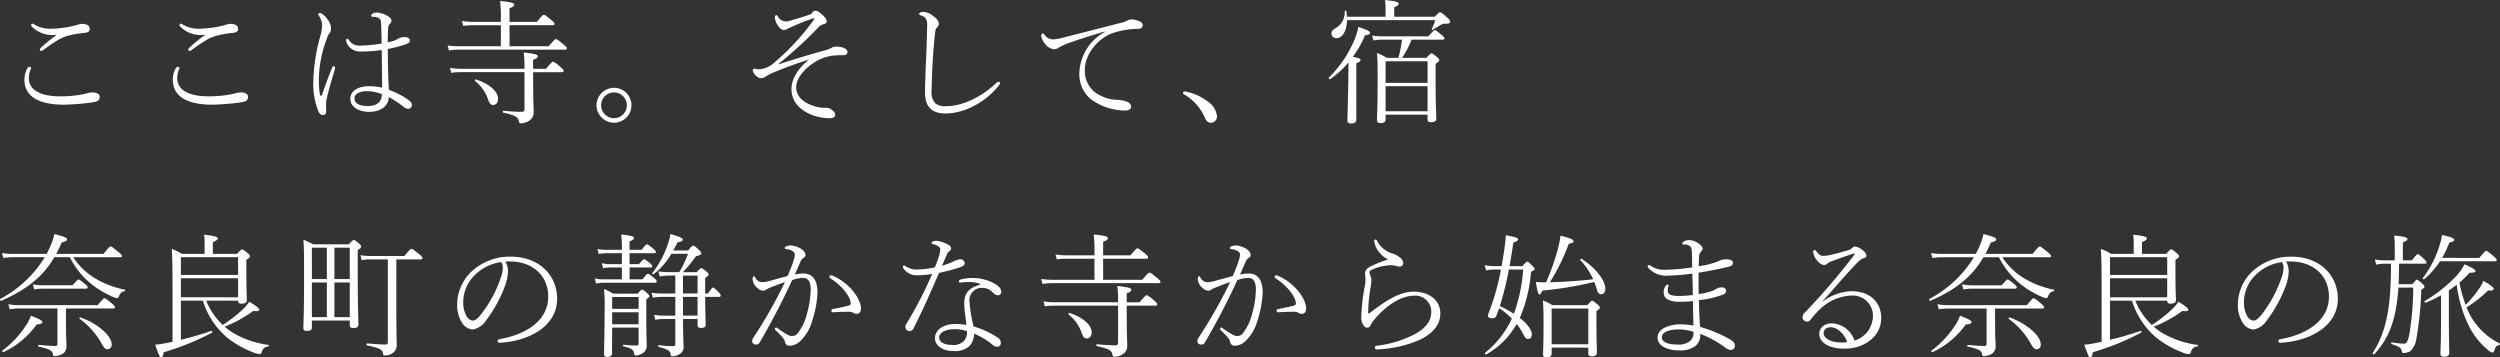 <svg xmlns="http://www.w3.org/2000/svg" width="481.824" height="68.842" viewBox="0 0 481.824 68.842">
  <rect x="0" y="0" width="481.824" height="68.842" fill="#333333" stroke="none"/>
  <path id="mainvisual-txt" d="M11.934-15.08a29.047,29.047,0,0,0-3.016,2.444.635.635,0,0,0-.208.39.25.25,0,0,0,.234.208.625.625,0,0,0,.416-.13,30.283,30.283,0,0,1,3.068-2.08,8.137,8.137,0,0,1,2.028-.78A20.709,20.709,0,0,1,17.29-15.5c.858-.078,1.04-.338,1.04-.78a.824.824,0,0,0-.572-.806,2.571,2.571,0,0,0-.806-.156,2.93,2.93,0,0,0-.832.13,16.786,16.786,0,0,1-2.7.6,22.875,22.875,0,0,1-2.444.208,5.942,5.942,0,0,1-3.3-.806.884.884,0,0,0-.39-.182.307.307,0,0,0-.234.234.436.436,0,0,0,.078.286,5.585,5.585,0,0,0,4.784,1.638ZM6.682-8.97c-.156,0-.312.182-.416.39a4.362,4.362,0,0,0-.52,2.054c0,4.03,4.108,4.862,7.592,4.862a45.511,45.511,0,0,0,5.486-.442c.962-.156,1.43-.312,1.43-1.092,0-.572-.7-.832-1.43-.832a5.812,5.812,0,0,0-1.43.286,22.423,22.423,0,0,1-4.836.468c-2.99,0-5.954-.832-5.954-3.536a4.342,4.342,0,0,1,.312-1.56,1.441,1.441,0,0,0,.13-.338C7.046-8.866,6.864-8.97,6.682-8.97Zm33.852-6.11a29.047,29.047,0,0,0-3.016,2.444.635.635,0,0,0-.208.39.25.25,0,0,0,.234.208.625.625,0,0,0,.416-.13,30.283,30.283,0,0,1,3.068-2.08,8.137,8.137,0,0,1,2.028-.78A20.709,20.709,0,0,1,45.89-15.5c.858-.078,1.04-.338,1.04-.78a.824.824,0,0,0-.572-.806,2.571,2.571,0,0,0-.806-.156,2.93,2.93,0,0,0-.832.13,16.786,16.786,0,0,1-2.7.6,22.875,22.875,0,0,1-2.444.208,5.942,5.942,0,0,1-3.3-.806.884.884,0,0,0-.39-.182.307.307,0,0,0-.234.234.436.436,0,0,0,.078.286,5.585,5.585,0,0,0,4.784,1.638ZM35.282-8.97c-.156,0-.312.182-.416.39a4.362,4.362,0,0,0-.52,2.054c0,4.03,4.108,4.862,7.592,4.862a45.511,45.511,0,0,0,5.486-.442c.962-.156,1.43-.312,1.43-1.092,0-.572-.7-.832-1.43-.832a5.812,5.812,0,0,0-1.43.286,22.423,22.423,0,0,1-4.836.468c-2.99,0-5.954-.832-5.954-3.536a4.343,4.343,0,0,1,.312-1.56,1.441,1.441,0,0,0,.13-.338C35.646-8.866,35.464-8.97,35.282-8.97ZM76-4.524c-.156-2.444-.208-5.252-.208-7.878a25.358,25.358,0,0,0,3.484-.91c.494-.182.754-.364.754-.754,0-.416-.494-.624-.91-.624a2.347,2.347,0,0,0-1.3.286,4.371,4.371,0,0,1-.78.39,11.158,11.158,0,0,1-1.274.338c0-.832.026-1.664.078-2.522a1.583,1.583,0,0,1,.338-1.066.755.755,0,0,0,.312-.572c0-.494-.65-.91-1.092-1.118a4.716,4.716,0,0,0-1.794-.468c-.546,0-1.014.312-1.014.572,0,.208.078.26.338.26a1.9,1.9,0,0,1,1.222.312c.208.156.312.338.338.988.052,1.118.1,2.652.1,3.848a27.558,27.558,0,0,1-4.212.39,2.324,2.324,0,0,1-2.028-.988c-.13-.182-.234-.312-.39-.312a.251.251,0,0,0-.234.234,1.283,1.283,0,0,0,.078.39,2.765,2.765,0,0,0,2.73,1.82,29.587,29.587,0,0,0,4.082-.286c.026,2.418.052,4.862.078,7.254a10.7,10.7,0,0,0-2.47-.286c-2.392,0-3.666,1.066-3.666,2.418,0,1.534,1.56,2.522,3.64,2.522,2.7,0,3.77-1.56,3.77-2.86A21.714,21.714,0,0,1,78.936-1.17a1.215,1.215,0,0,0,.91.286.735.735,0,0,0,.572-.806,1.233,1.233,0,0,0-.442-.728A15.326,15.326,0,0,0,76-4.524Zm-1.352.832c0,1.508-1.014,2.288-2.652,2.288-1.9,0-2.626-.6-2.626-1.482,0-.936,1.144-1.378,2.314-1.378A8.231,8.231,0,0,1,74.646-3.692ZM62.5-6.812a23.173,23.173,0,0,1,1.56-7.644,3.082,3.082,0,0,1,.416-.884,1.291,1.291,0,0,0,.364-.858,2.771,2.771,0,0,0-.52-1.69,4.165,4.165,0,0,0-1.092-1.2.944.944,0,0,0-.52-.26.291.291,0,0,0-.312.26.617.617,0,0,0,.13.312,3.458,3.458,0,0,1,.6,1.846,8.846,8.846,0,0,1-.416,2.288,34.75,34.75,0,0,0-1.274,8.32,14.274,14.274,0,0,0,.988,5.98c.26.52.572.676.884.676.364,0,.6-.234.6-.7,0-.52-.026-1.04-.026-1.56a6.8,6.8,0,0,1,.234-1.326c.234-1.144.962-3.484,1.456-5.226a.924.924,0,0,0,.052-.26c0-.182-.1-.338-.234-.338a.393.393,0,0,0-.338.286c-.6,1.456-1.43,3.692-1.95,5.252a.2.2,0,0,1-.208.156c-.1,0-.156-.078-.234-.468A19.062,19.062,0,0,1,62.5-6.812Zm35.074-6.11H89.6a14.3,14.3,0,0,1-2.288-.156l.26.962a11.1,11.1,0,0,1,2.054-.156h20.332c.26,0,.338-.078.338-.234s-.052-.286-.624-.754c-1.17-.962-1.326-1.04-1.482-1.04s-.286.078-1.4,1.378h-7.54v-4.056h8.32c.26,0,.338-.078.338-.234s0-.286-.546-.728c-1.17-.962-1.352-1.04-1.508-1.04-.13,0-.286.078-1.326,1.352H99.242v-2.6c.78-.338.91-.494.91-.7,0-.312-.312-.468-2.73-.728a25.007,25.007,0,0,1,.156,3.354v.676H92.222a12.508,12.508,0,0,1-2.158-.182l.26.962a11.767,11.767,0,0,1,1.924-.13h5.33Zm6.214,4.342V-10.3c.806-.312.884-.468.884-.7,0-.312-.312-.442-2.7-.728a20.161,20.161,0,0,1,.156,3.146H89.908a12.508,12.508,0,0,1-2.158-.182l.26.962a12.169,12.169,0,0,1,1.924-.13h12.194V-.91c0,.468-.13.624-.546.624-.806,0-1.872-.052-3.51-.208-.156-.026-.182.338-.026.364,2.314.494,2.834.858,2.99,1.612.078.39.13.442.468.442a3.049,3.049,0,0,0,1.508-.494A1.821,1.821,0,0,0,103.9-.182c0-.962-.1-2.054-.1-6.084V-7.93h5.538c.26,0,.338-.1.338-.234,0-.156-.078-.312-.624-.78-1.014-.884-1.274-.988-1.43-.988-.13,0-.286.1-1.352,1.352ZM92.612-6.214a7.55,7.55,0,0,1,2.47,3.458c.312.884.572,1.144.988,1.144.624,0,.962-.494.962-1.2,0-1.3-1.43-2.756-4.238-3.718C92.638-6.578,92.482-6.318,92.612-6.214Zm26.78,1.3a3.385,3.385,0,0,0-3.38,3.354,3.407,3.407,0,0,0,3.38,3.38,3.385,3.385,0,0,0,3.354-3.38A3.362,3.362,0,0,0,119.392-4.914Zm0,.884a2.486,2.486,0,0,1,2.47,2.47,2.491,2.491,0,0,1-2.47,2.5,2.5,2.5,0,0,1-2.5-2.5A2.491,2.491,0,0,1,119.392-4.03Zm31.694-5.486a79.247,79.247,0,0,0,7.8-7.176,1.718,1.718,0,0,1,.962-.494c.26-.078.52-.234.52-.52,0-.39-.208-.728-.936-1.378-.572-.494-.806-.676-1.248-.676a.68.68,0,0,0-.572.312.924.924,0,0,1-.6.442c-1.2.442-2.834.91-3.926,1.222a2.089,2.089,0,0,1-.65.078,1.938,1.938,0,0,1-1.456-.91c-.1-.156-.182-.312-.286-.312-.13,0-.312.1-.312.468a3.111,3.111,0,0,0,.572,1.508c.312.494.676.884,1.17.884a1.221,1.221,0,0,0,.676-.208,43.987,43.987,0,0,1,4.81-1.976,1.5,1.5,0,0,1,.26-.052c.052,0,.1.026.1.078a.423.423,0,0,1-.1.234,45.637,45.637,0,0,1-7.514,8.138,4.834,4.834,0,0,1-3.068,1.378,1.676,1.676,0,0,1-.52-.078.714.714,0,0,0-.312-.052.321.321,0,0,0-.338.364,2.068,2.068,0,0,0,1.534,1.482A2.122,2.122,0,0,0,148.8-7.2a11.3,11.3,0,0,1,1.846-.884c1.9-.806,4.6-1.742,6.344-2.288-2.08,1.638-3.406,3.718-3.406,5.668,0,3.926,4.212,5.642,7.358,5.642.806,0,1.066-.338,1.066-.624a1.11,1.11,0,0,0-.494-.858,1.692,1.692,0,0,0-1.248-.52c-.156,0-.676,0-.91-.026-1.95-.234-4.862-1.4-4.862-3.926,0-1.56,1.3-3.3,3.2-4.6a8.853,8.853,0,0,1,3.692-1.482,18.277,18.277,0,0,1,2.236-.1c.494,0,.754-.26.754-.624,0-.754-1.3-1.04-2.184-1.04a1.854,1.854,0,0,0-.884.234,5.43,5.43,0,0,1-1.274.494c-2.288.624-5.59,1.586-8.918,2.7ZM183.274.026c3.848,0,7.93-2.366,10.322-5.46a.747.747,0,0,0,.182-.39.261.261,0,0,0-.26-.26.588.588,0,0,0-.39.182c-2.7,2.548-6.318,4.524-9.75,4.524a2.892,2.892,0,0,1-2.054-.546,3.013,3.013,0,0,1-.728-2.418c0-1.222.1-3.848.234-6.084.1-1.69.234-3.432.442-5.122.052-.624.182-.806.338-.962a1,1,0,0,0,.364-.754c0-.52-.364-.962-1.066-1.482a3.3,3.3,0,0,0-1.82-.806,1.5,1.5,0,0,0-.624.1c-.234.13-.26.182-.26.312,0,.156.078.208.364.286.988.286,1.2.962,1.17,1.924-.052,2.236-.1,4.342-.208,6.422-.1,2.314-.208,5.018-.208,6.474C179.322-.936,180.934.026,183.274.026Zm30.706-15.7a9.363,9.363,0,0,0-4.914,8.008A6.165,6.165,0,0,0,211.328-2.7a11.117,11.117,0,0,0,6.5,2.158c.806,0,1.2-.286,1.2-.676a.964.964,0,0,0-.624-.936,4.946,4.946,0,0,0-1.976-.442A7.629,7.629,0,0,1,211.9-4.212a5.164,5.164,0,0,1-1.768-4.212c0-3.094,2.7-6.11,5.252-6.994a15.345,15.345,0,0,1,5.044-.858c.546-.026.858-.338.858-.7a.908.908,0,0,0-.7-.78A3.834,3.834,0,0,0,219.1-18.1a1.59,1.59,0,0,0-.858.26,5.381,5.381,0,0,1-1.222.416c-4,1.014-7.878,2.028-11.284,2.886a9.615,9.615,0,0,1-1.664.286,2.036,2.036,0,0,1-1.742-.91c-.156-.156-.234-.234-.338-.234-.156,0-.26.156-.26.494a2.913,2.913,0,0,0,.7,1.482,2.5,2.5,0,0,0,1.716,1.066,1.338,1.338,0,0,0,.884-.286,13.111,13.111,0,0,1,1.924-.884c2.106-.754,4.6-1.534,6.968-2.236Zm15.08,11.7a.348.348,0,0,0,.208.338,9.5,9.5,0,0,1,4,4.524c.312.7.676.936,1.2.936a1.193,1.193,0,0,0,1.118-1.3,3.794,3.794,0,0,0-1.716-2.756,10.244,10.244,0,0,0-4.264-1.95C229.346-4.238,229.06-4.16,229.06-3.978Zm33.384-5.668c.7-.286.806-.442.806-.624,0-.26-.234-.39-1.482-.624a18.583,18.583,0,0,0,2.34-4.134c.78-.13.988-.234.988-.52,0-.26-.572-.52-2.262-1.118a12.156,12.156,0,0,1-.754,2.5,22.04,22.04,0,0,1-4.94,7.28c-.13.1.156.364.286.286a18.6,18.6,0,0,0,3.51-3.2c0,1.066-.026,2.184-.026,3.25-.1,5.616-.182,7.332-.182,7.826,0,.468.182.676.754.676.65,0,.962-.26.962-.78Zm-1.82-8.97a7.773,7.773,0,0,0-.1-1.066c-.026-.156-.312-.156-.312,0a3.543,3.543,0,0,1-1.82,3.3c-.546.312-.728.6-.728.988a.9.9,0,0,0,.91.91c1.144,0,2.028-1.274,2.08-3.484h17a8.183,8.183,0,0,1-.676,1.69c-.052.1.13.234.234.156.65-.39,1.014-.624,1.56-.962a1.359,1.359,0,0,1,.832-.182c.624,0,.936-.1.936-.39,0-.13-.052-.338-.546-.78-1.092-.988-1.248-1.04-1.4-1.04s-.286.052-1.014.858H269.75v-1.82c.728-.312.858-.468.858-.676,0-.312-.286-.468-2.626-.728a14.247,14.247,0,0,1,.1,1.69v1.534Zm7.7,7.93a10.866,10.866,0,0,0-1.9-.962c.13,1.3.13,2.444.13,5.434,0,5.2-.13,6.838-.13,7.514,0,.416.208.572.7.572.65,0,.962-.208.962-.7V.26h8.086v.832c0,.468.156.624.7.624.676,0,.988-.208.988-.728,0-.572-.13-2.6-.13-7.358V-9.542c.624-.416.7-.546.7-.7,0-.13-.052-.26-.442-.6-.754-.65-.91-.7-1.066-.7-.13,0-.234.052-.962.858h-4.68a20.433,20.433,0,0,0,1.82-3.51h5.954c.286,0,.364-.078.364-.234s-.052-.286-.546-.7c-1.014-.832-1.17-.91-1.3-.91-.1,0-.312.156-1.248,1.2H267.41A9.925,9.925,0,0,1,265.486-15l.26.962a7.353,7.353,0,0,1,1.664-.156h3.848a26.2,26.2,0,0,1-.7,3.51Zm-.234,5.46h8.086V-.39h-8.086Zm8.086-.65h-8.086v-4.16h8.086ZM14.508,27.736a15.782,15.782,0,0,0,4.056,5.1,18.189,18.189,0,0,0,4.082,2.47,3.58,3.58,0,0,0,.936.312c.182,0,.286-.078.39-.364.26-.65.52-.858,1.04-.962.156-.026.208-.286.052-.312a17.943,17.943,0,0,1-5.746-2.21,12.94,12.94,0,0,1-4.16-4.03h9.048c.26,0,.338-.078.338-.234,0-.13-.078-.286-.65-.754-1.2-.988-1.378-1.092-1.508-1.092-.156,0-.312.1-1.4,1.43h-9.1c.39-.7.728-1.43,1.066-2.21.78-.156,1.014-.364,1.014-.6,0-.286-.39-.468-2.444-1.014a12.162,12.162,0,0,1-.936,2.73l-.546,1.092H3.588A12.777,12.777,0,0,1,1.43,26.93l.26.962a9.826,9.826,0,0,1,1.9-.156H9.672a22.311,22.311,0,0,1-8.58,8.034c-.13.078.026.416.182.364,5.018-2.21,8.06-4.68,10.244-8.4Zm-.754,9.88h9.074c.286,0,.364-.078.364-.234s-.078-.312-.572-.728c-1.118-.936-1.274-1.014-1.43-1.014s-.26.078-1.326,1.326H4.836a10.616,10.616,0,0,1-2.184-.182l.26.988a10.187,10.187,0,0,1,1.95-.156h7.254V44.4c0,.312-.13.442-.39.442-.624,0-1.43-.052-3.224-.208-.156-.026-.156.312,0,.338,2.106.442,2.626.78,2.73,1.4.052.364.13.416.364.416a3.513,3.513,0,0,0,1.3-.312,1.65,1.65,0,0,0,.962-1.612c0-.7-.1-1.56-.1-4.186Zm2.652,2a14.825,14.825,0,0,1,4.108,4.55c.6,1.092.832,1.3,1.248,1.3a.832.832,0,0,0,.806-.936c0-1.638-2.626-3.978-6.006-5.2A.17.17,0,0,0,16.406,39.618ZM7.644,33.95a8.477,8.477,0,0,1,1.69-.156h8.242c.286,0,.364-.1.364-.26s-.1-.286-.494-.624c-.91-.754-1.118-.884-1.274-.884-.13,0-.26.1-1.144,1.118H9.308a10.209,10.209,0,0,1-1.924-.182ZM1.716,46.014a16.225,16.225,0,0,0,6.4-5.33c.962-.052,1.092-.234,1.092-.442,0-.26-.312-.494-2.21-1.248a7.2,7.2,0,0,1-.858,1.742,18.854,18.854,0,0,1-4.628,4.992C1.378,45.832,1.586,46.092,1.716,46.014ZM46.93,36.108c0,.416.182.572.65.572.7,0,1.04-.208,1.04-.728,0-.39-.1-1.716-.1-5.434V28.23c.624-.39.7-.52.7-.676,0-.13-.052-.286-.468-.624-.754-.624-.91-.7-1.04-.7-.156,0-.234.078-.988.858H42.068V24.824c.754-.312.936-.52.936-.7,0-.286-.312-.468-2.626-.728a13.044,13.044,0,0,1,.1,1.82v1.872H36.114a10.688,10.688,0,0,0-1.976-.962c.13,1.82.156,3.952.156,7.28V44.038c-.6.13-1.17.234-1.716.338a10.833,10.833,0,0,1-1.638.208C31.772,46.9,31.85,47,32.084,47c.26,0,.39-.182.52-.962a48.726,48.726,0,0,0,9.308-3.77c.13-.078.026-.39-.13-.338a59.652,59.652,0,0,1-5.876,1.716v-7.54h4.238a15.126,15.126,0,0,0,4.784,7.2,18.447,18.447,0,0,0,4.836,2.73,4.347,4.347,0,0,0,1.248.364.487.487,0,0,0,.494-.39,1.342,1.342,0,0,1,1.248-1.092c.156-.026.182-.26.026-.286a17.947,17.947,0,0,1-6.942-2.392,16.162,16.162,0,0,1-1.508-1.118,24.966,24.966,0,0,0,5.538-3.042c.832.1,1.144.026,1.144-.234,0-.234-.676-.806-1.924-1.534a7.718,7.718,0,0,1-1.2,1.43,25.281,25.281,0,0,1-3.926,3.042,13.114,13.114,0,0,1-3.172-4.68Zm0-.65H35.906V31.792H46.93Zm0-4.316H35.906V27.736H46.93ZM61.152,39.93h7.306v.858c0,.442.208.6.676.6.65,0,.988-.208.988-.7,0-.676-.13-3.25-.13-9.75v-4.6c.572-.338.65-.494.65-.676,0-.13-.078-.286-.416-.572-.754-.624-.858-.676-.988-.676-.156,0-.234.078-.988.832H61.386a13.43,13.43,0,0,0-1.872-.884c.13,1.56.13,3.2.13,7.67,0,6.6-.13,8.58-.13,9.334,0,.416.182.572.7.572.65,0,.936-.156.936-.676Zm0-7.982V25.89h2.886v6.058Zm0,.65h2.886V39.28H61.152Zm7.306,6.682H65.494V32.6h2.964Zm0-7.332H65.494V25.89h2.964Zm8.97-3.8h4.68c.26,0,.364-.078.364-.234s-.078-.312-.624-.754c-1.2-.962-1.352-1.04-1.482-1.04-.156,0-.286.078-1.4,1.378H72.7a12.7,12.7,0,0,1-2.184-.156l.234.962a9.561,9.561,0,0,1,1.95-.156H75.79V44.064c0,.364-.1.494-.494.494-.754,0-1.664-.052-3.484-.208-.156,0-.182.364-.026.39,2.5.494,2.964.832,3.068,1.508.052.39.13.416.416.416a2.435,2.435,0,0,0,1.456-.468,1.842,1.842,0,0,0,.78-1.612c0-.884-.078-2.028-.078-7.15Zm21.008.416a12.644,12.644,0,0,1,1.4,0c3.978.208,6.864,2.782,6.864,6.734,0,5.07-4.966,7.462-9.308,8.216-.364.078-.442.208-.442.416,0,.156.156.312.442.286,5.33-.286,11.024-3.016,11.024-8.476,0-4.706-3.666-8.112-8.892-8.112a10.79,10.79,0,0,0-7.54,2.808,8.8,8.8,0,0,0-2.834,6.448,6.347,6.347,0,0,0,.91,3.432,2.678,2.678,0,0,0,2.08,1.352,3.869,3.869,0,0,0,2.574-1.742,26.073,26.073,0,0,0,3.744-6.89,9.373,9.373,0,0,0,.494-2.548A3.631,3.631,0,0,0,98.436,28.568Zm-.806.1a1.606,1.606,0,0,1,.312,1.092,5.311,5.311,0,0,1-.364,1.872,24.115,24.115,0,0,1-3.588,6.812c-.806,1.066-1.352,1.508-1.82,1.508a1.565,1.565,0,0,1-1.222-.884,5.3,5.3,0,0,1-.624-2.626A7.255,7.255,0,0,1,92.43,31.3,8.89,8.89,0,0,1,97.63,28.672Zm33.176-2.236c.26-.494.52-1.014.806-1.56.728-.13,1.014-.286,1.014-.546,0-.234-.312-.442-2.366-1.066a6.8,6.8,0,0,1-.338,1.43,18.314,18.314,0,0,1-3.172,6.11c-.1.1.13.312.26.208a13.551,13.551,0,0,0,3.432-3.926h3.2a19.137,19.137,0,0,1-1.69,3.536H130.1a12.411,12.411,0,0,1-2.158-.156l.26.988a8.958,8.958,0,0,1,1.924-.182H131.2V34.73h-2.652a12.762,12.762,0,0,1-1.924-.156l.234.962a8.317,8.317,0,0,1,1.69-.156H131.2v3.614h-2.054a11.271,11.271,0,0,1-2.054-.156l.26.962a7.818,7.818,0,0,1,1.794-.156H131.2V44.48c0,.26-.13.39-.442.39a22.343,22.343,0,0,1-2.73-.182c-.156-.026-.182.286-.026.338,1.9.494,2.21.806,2.288,1.4.052.364.1.39.468.39a2.781,2.781,0,0,0,1.378-.494,1.476,1.476,0,0,0,.65-1.43c0-.91-.1-1.794-.1-5.252h2.808v1.17c0,.39.156.546.624.546.65,0,.936-.156.936-.624,0-.416-.078-2-.1-5.356h2.626c.26,0,.364-.078.364-.234s-.052-.312-.39-.65c-.78-.78-.962-.91-1.092-.91s-.286.13-.988,1.144h-.52V31.714c.572-.364.65-.468.65-.65,0-.13-.026-.26-.442-.6-.7-.572-.832-.624-.936-.624-.13,0-.26.052-.91.78h-2.678a23.062,23.062,0,0,0,2.522-3.068c.78-.208,1.04-.312,1.04-.546,0-.156-.1-.338-.468-.7-.728-.7-.936-.806-1.092-.806-.13,0-.286.078-.988.936Zm4.68,8.294h-2.808V31.272h2.808Zm0,.65v3.614h-2.808V35.38Zm-11.362,5.928v3.016c0,.338-.13.442-.416.442a22.8,22.8,0,0,1-2.47-.156c-.156-.026-.182.286-.026.312,1.716.39,1.95.754,2.054,1.378.052.364.13.39.39.39a3.079,3.079,0,0,0,1.326-.494,1.673,1.673,0,0,0,.7-1.482c0-.65-.078-1.4-.078-6.162v-2.7c.52-.338.572-.442.572-.624,0-.13-.052-.26-.416-.572-.676-.6-.832-.65-.936-.65-.156,0-.26.052-.884.754H119.21a9.958,9.958,0,0,0-1.742-.884,39.905,39.905,0,0,1,.1,4.394c0,3.926-.1,7.228-.1,8.06,0,.442.13.624.624.624.624,0,.91-.234.91-.754,0-.416,0-1.846.026-4.888Zm0-.65h-5.1V38.344h5.1Zm0-2.964h-5.1V35.406h5.1ZM120.9,32h-3.458a7.049,7.049,0,0,1-1.768-.182l.26.988a7.99,7.99,0,0,1,1.482-.156h9.854c.26,0,.338-.078.338-.234s-.078-.338-.468-.65c-.91-.754-1.066-.832-1.222-.832s-.26.078-1.066,1.066h-2.47V29.712h4.03c.26,0,.338-.078.338-.26,0-.1-.078-.26-.364-.494-.936-.78-1.066-.832-1.2-.832s-.26.078-.988.936h-1.82V26.956h4.732c.26,0,.338-.078.338-.234,0-.13-.078-.286-.468-.6-.936-.78-1.092-.858-1.248-.858s-.26.078-1.04,1.04h-2.314V24.694c.7-.312.858-.468.858-.65,0-.286-.286-.442-2.47-.7a20.528,20.528,0,0,1,.13,2.964h-2.99a7.808,7.808,0,0,1-1.716-.156l.26.962a7.99,7.99,0,0,1,1.482-.156H120.9v2.106h-2.262a6.013,6.013,0,0,1-1.612-.182l.26.988a5.716,5.716,0,0,1,1.378-.156H120.9Zm46.072,5.642c0-2.054-2.444-5.1-5.46-6.344a.83.83,0,0,0-.364-.078c-.13,0-.234.156-.234.286a.359.359,0,0,0,.156.286c2.314,1.456,3.926,3.614,3.926,4.862,0,.208-.1.312-.364.39-.806.234-1.846.442-3.068.676-.208.052-.286.13-.286.312a.294.294,0,0,0,.364.312c1.118-.078,2.054-.1,3.016-.1a1.573,1.573,0,0,1,.858.208,1.1,1.1,0,0,0,.676.182C166.608,38.63,166.972,38.344,166.972,37.642Zm-12.74-6.578c.364-.78.7-1.586,1.04-2.366a1.8,1.8,0,0,1,.65-.858.609.609,0,0,0,.364-.52c0-1.066-1.846-1.846-2.808-1.846a1.862,1.862,0,0,0-.988.208c-.156.1-.208.182-.208.26,0,.13.1.208.286.234.884.052,1.664.52,1.664,1.014a3.377,3.377,0,0,1-.208,1.066,24.907,24.907,0,0,1-1.2,3.094c-1.2.338-2.262.624-3.12.858a6.463,6.463,0,0,1-1.82.338,1.514,1.514,0,0,1-1.274-.884c-.1-.182-.13-.26-.234-.26-.156,0-.286.182-.286.6a2.5,2.5,0,0,0,.962,1.69,1.7,1.7,0,0,0,1.092.494.894.894,0,0,0,.546-.208,4.965,4.965,0,0,1,.988-.468c.858-.338,1.716-.676,2.652-.988a92.9,92.9,0,0,1-6.084,10.712,1.17,1.17,0,0,0-.234.676c0,.416.312.65.754.65a.719.719,0,0,0,.7-.416,134.722,134.722,0,0,0,6.24-11.986,5.975,5.975,0,0,1,2.054-.442c1.04,0,1.534.676,1.534,2.34a18.529,18.529,0,0,1-.728,4.576A9.976,9.976,0,0,1,154.7,42.5a1.323,1.323,0,0,1-.962.416,1.558,1.558,0,0,1-.676-.13,16.855,16.855,0,0,1-2.184-1.378.485.485,0,0,0-.26-.13.276.276,0,0,0-.234.26.266.266,0,0,0,.1.234,15.541,15.541,0,0,1,1.456,1.508,1.747,1.747,0,0,1,.39.754.848.848,0,0,0,.936.754,3.083,3.083,0,0,0,2.158-1.04,8.337,8.337,0,0,0,2.132-3.692,19.921,19.921,0,0,0,1.04-5.512c0-1.9-.6-3.666-2.7-3.666A9.054,9.054,0,0,0,154.232,31.064Zm26.468-.1a76.071,76.071,0,0,1-4.966,9.594,1.286,1.286,0,0,0-.182.624.752.752,0,0,0,.7.78.864.864,0,0,0,.858-.52c1.976-3.9,3.38-7.15,4.914-10.686a39.275,39.275,0,0,0,4.082-1.092c.52-.182.858-.364.858-.832a.8.8,0,0,0-.832-.7,3.556,3.556,0,0,0-1.326.416,15.87,15.87,0,0,1-2.21.832c.312-.7.572-1.326.754-1.742.234-.52.312-.832.676-1.066a.641.641,0,0,0,.312-.6c0-.312-.338-.572-.832-.806a5.694,5.694,0,0,0-2.028-.6c-.546,0-.884.208-.884.468,0,.1.1.13.208.156a2.542,2.542,0,0,1,.988.39c.416.26.468.442.468.65a4.246,4.246,0,0,1-.13.91c-.26.832-.52,1.612-.91,2.548a17.373,17.373,0,0,1-3.484.416,3.527,3.527,0,0,1-2.08-.6.685.685,0,0,0-.39-.156.248.248,0,0,0-.208.208.637.637,0,0,0,.1.312,3.028,3.028,0,0,0,2.626,1.352A19.506,19.506,0,0,0,180.7,30.96Zm9.178,1.872c.156.052.13.156-.026.208-2.028.6-2.964,1.56-2.964,3.588,0,1.17.26,2.756.416,4.16a11.249,11.249,0,0,0-2.262-.182c-2,0-3.8,1.04-3.8,2.73,0,1.3,1.274,2.47,3.562,2.47a4.1,4.1,0,0,0,3.12-.988,3.633,3.633,0,0,0,.858-2.366,14.291,14.291,0,0,1,3.692,2.262,1.406,1.406,0,0,0,.676.286.728.728,0,0,0,.78-.754,1.153,1.153,0,0,0-.442-.91,16.662,16.662,0,0,0-4.81-2.262,27.825,27.825,0,0,1-.806-5.1,2.383,2.383,0,0,1,2.5-2.34,2.836,2.836,0,0,1,2.132,1.014,1.347,1.347,0,0,0,.858.416.642.642,0,0,0,.65-.65c0-.572-.312-.962-1.092-1.482a8.859,8.859,0,0,0-4.5-1.2,10.286,10.286,0,0,0-2.21.286c-.26.078-.364.182-.364.39,0,.13.182.234.39.208a9.035,9.035,0,0,1,1.378-.1A6.529,6.529,0,0,1,189.878,32.832Zm-2.47,9.152a2.538,2.538,0,0,1-.7,2,2.857,2.857,0,0,1-2.158.65c-1.664,0-2.5-.624-2.5-1.4,0-1.066,1.352-1.638,3.016-1.638A7.441,7.441,0,0,1,187.408,41.984Zm24.57-9.906H204a14.3,14.3,0,0,1-2.288-.156l.26.962a11.1,11.1,0,0,1,2.054-.156h20.332c.26,0,.338-.078.338-.234s-.052-.286-.624-.754c-1.17-.962-1.326-1.04-1.482-1.04s-.286.078-1.4,1.378h-7.54V28.022h8.32c.26,0,.338-.078.338-.234s0-.286-.546-.728c-1.17-.962-1.352-1.04-1.508-1.04-.13,0-.286.078-1.326,1.352h-5.278v-2.6c.78-.338.91-.494.91-.7,0-.312-.312-.468-2.73-.728a25.006,25.006,0,0,1,.156,3.354v.676h-5.356a12.508,12.508,0,0,1-2.158-.182l.26.962a11.767,11.767,0,0,1,1.924-.13h5.33Zm6.214,4.342V34.7c.806-.312.884-.468.884-.7,0-.312-.312-.442-2.7-.728a20.161,20.161,0,0,1,.156,3.146h-12.22a12.507,12.507,0,0,1-2.158-.182l.26.962a12.168,12.168,0,0,1,1.924-.13h12.194v7.02c0,.468-.13.624-.546.624-.806,0-1.872-.052-3.51-.208-.156-.026-.182.338-.026.364,2.314.494,2.834.858,2.99,1.612.078.39.13.442.468.442a3.049,3.049,0,0,0,1.508-.494,1.821,1.821,0,0,0,.884-1.612c0-.962-.1-2.054-.1-6.084V37.07h5.538c.26,0,.338-.1.338-.234,0-.156-.078-.312-.624-.78-1.014-.884-1.274-.988-1.43-.988-.13,0-.286.1-1.352,1.352Zm-11.18,2.366a7.55,7.55,0,0,1,2.47,3.458c.312.884.572,1.144.988,1.144.624,0,.962-.494.962-1.2,0-1.3-1.43-2.756-4.238-3.718C207.038,38.422,206.882,38.682,207.012,38.786Zm45.76-1.144c0-2.054-2.444-5.1-5.46-6.344a.831.831,0,0,0-.364-.078c-.13,0-.234.156-.234.286a.359.359,0,0,0,.156.286c2.314,1.456,3.926,3.614,3.926,4.862,0,.208-.1.312-.364.39-.806.234-1.846.442-3.068.676-.208.052-.286.13-.286.312a.294.294,0,0,0,.364.312c1.118-.078,2.054-.1,3.016-.1a1.573,1.573,0,0,1,.858.208,1.1,1.1,0,0,0,.676.182C252.408,38.63,252.772,38.344,252.772,37.642Zm-12.74-6.578c.364-.78.7-1.586,1.04-2.366a1.8,1.8,0,0,1,.65-.858.609.609,0,0,0,.364-.52c0-1.066-1.846-1.846-2.808-1.846a1.862,1.862,0,0,0-.988.208c-.156.1-.208.182-.208.26,0,.13.1.208.286.234.884.052,1.664.52,1.664,1.014a3.377,3.377,0,0,1-.208,1.066,24.907,24.907,0,0,1-1.2,3.094c-1.2.338-2.262.624-3.12.858a6.463,6.463,0,0,1-1.82.338,1.514,1.514,0,0,1-1.274-.884c-.1-.182-.13-.26-.234-.26-.156,0-.286.182-.286.6a2.5,2.5,0,0,0,.962,1.69,1.7,1.7,0,0,0,1.092.494.894.894,0,0,0,.546-.208,4.965,4.965,0,0,1,.988-.468c.858-.338,1.716-.676,2.652-.988a92.9,92.9,0,0,1-6.084,10.712,1.17,1.17,0,0,0-.234.676c0,.416.312.65.754.65a.719.719,0,0,0,.7-.416,134.722,134.722,0,0,0,6.24-11.986,5.975,5.975,0,0,1,2.054-.442c1.04,0,1.534.676,1.534,2.34a18.529,18.529,0,0,1-.728,4.576A9.976,9.976,0,0,1,240.5,42.5a1.323,1.323,0,0,1-.962.416,1.558,1.558,0,0,1-.676-.13,16.855,16.855,0,0,1-2.184-1.378.485.485,0,0,0-.26-.13.276.276,0,0,0-.234.26.266.266,0,0,0,.1.234,15.541,15.541,0,0,1,1.456,1.508,1.747,1.747,0,0,1,.39.754.848.848,0,0,0,.936.754,3.083,3.083,0,0,0,2.158-1.04,8.337,8.337,0,0,0,2.132-3.692,19.921,19.921,0,0,0,1.04-5.512c0-1.9-.6-3.666-2.7-3.666A9.054,9.054,0,0,0,240.032,31.064Zm28.444-2.86a21,21,0,0,0-3.38,1.352c-.624.364-.962.7-.962,1.326,0,.338.078.754.078,1.092a7.257,7.257,0,0,1-.156,1.456,36.973,36.973,0,0,0-.65,5.824,2.569,2.569,0,0,0,.338,1.456c.208.364.494.6.7.6.442,0,.624-.156.806-.6a8.9,8.9,0,0,1,1.326-1.69c1.794-2,4.5-3.874,6.994-3.874a3.077,3.077,0,0,1,3.328,2.99c0,2.028-1.092,3.224-3.172,4.42a21.38,21.38,0,0,1-7.306,2.236c-.234.026-.39.13-.39.364s.182.364.442.338a22.667,22.667,0,0,0,8.138-1.82c2.392-1.144,4.03-2.782,4.03-5.1,0-2.756-2.444-4.212-5.122-4.212-2.652,0-5.3,1.664-8.476,4.108a.467.467,0,0,1-.234.1c-.052,0-.078-.078-.078-.312a33.939,33.939,0,0,1,.364-4.16,16.285,16.285,0,0,0,.26-1.924,2.077,2.077,0,0,0-.208-.936,1.385,1.385,0,0,1-.156-.624c0-.182.1-.312.494-.494a9.793,9.793,0,0,1,3.614-.858,3.867,3.867,0,0,1,.936.13,2.416,2.416,0,0,0,.754.13.65.65,0,0,0,.7-.728,1.464,1.464,0,0,0-.546-.936,4.619,4.619,0,0,0-1.4-.806,4.917,4.917,0,0,1-3.094-2.47c-.078-.156-.156-.26-.312-.26a.269.269,0,0,0-.234.338,4.168,4.168,0,0,0,1.014,2.184,5.4,5.4,0,0,0,1.56,1.274Zm23.5,1.248c.26-1.482.52-3.016.728-4.55.754-.234.91-.442.91-.624,0-.26-.338-.416-2.34-.78-.052.754-.156,1.716-.364,3.146-.13.884-.286,1.846-.468,2.808h-1.092a12.3,12.3,0,0,1-2.158-.182l.26,1.014a8.214,8.214,0,0,1,1.9-.182h.962a44.534,44.534,0,0,1-2.34,8.32,1.6,1.6,0,0,0-.156.65c0,.208.312.416.858.416a.742.742,0,0,0,.754-.442c.182-.494.364-.988.546-1.508a15.112,15.112,0,0,1,2.444,2.028,18.2,18.2,0,0,1-5.174,6.6c-.13.1.13.364.26.286a15.411,15.411,0,0,0,5.85-5.85,9.965,9.965,0,0,1,1.118,1.69c.52,1.014.7,1.2,1.118,1.2.39,0,.676-.364.676-.858,0-.91-.858-2.054-2.314-3.2a27.515,27.515,0,0,0,2.158-8.892c.52-.234.7-.39.7-.52s-.078-.286-.442-.65c-.7-.7-.858-.78-.988-.78s-.234.078-.936.858Zm2.626.65a30.88,30.88,0,0,1-1.794,8.528,20.949,20.949,0,0,0-2.7-1.482A58.091,58.091,0,0,0,291.85,30.1Zm4.03,2.47c-.624,0-.962-.026-1.586-.078.338,2.106.494,2.418.728,2.418.156,0,.286-.156.52-.754a69.825,69.825,0,0,0,10.01-1.664,10.525,10.525,0,0,1,.442,1.274c.26.884.468,1.092.91,1.092.468,0,.78-.442.78-1.092,0-1.612-2.028-4.16-4.576-5.72-.13-.078-.338.1-.234.234a14.337,14.337,0,0,1,2.47,3.692c-2.782.312-5.564.52-8.346.572a37.8,37.8,0,0,0,3.64-7.41c.754-.13.91-.286.91-.494,0-.286-.312-.52-2.5-1.066a18.506,18.506,0,0,1-.468,2.418,43.464,43.464,0,0,1-2.314,6.578Zm8.528,12.584v1.092c0,.416.182.572.676.572.65,0,.988-.208.988-.728,0-.416-.1-2.028-.1-5.668V38.11c.572-.364.65-.494.65-.65s-.052-.286-.416-.6c-.78-.676-.91-.728-1.04-.728s-.234.052-.962.832h-6.734a10.8,10.8,0,0,0-1.82-.91c.1,1.248.13,2.132.13,4.732,0,3.614-.1,5.278-.1,5.668,0,.364.156.546.676.546.7,0,.988-.208.988-.7V45.156Zm0-.65h-7.072v-6.89h7.072Zm20.02-14.82a40.153,40.153,0,0,1-5.2.468,4.57,4.57,0,0,1-2.808-.78.69.69,0,0,0-.364-.13.2.2,0,0,0-.208.182.525.525,0,0,0,.13.364,4.643,4.643,0,0,0,3.926,1.482,39.327,39.327,0,0,0,4.55-.39c.052,1.4.078,2.73.1,4.134a23.437,23.437,0,0,1-2.782.182c-1.4,0-2.054-.338-2.054-.962a2.427,2.427,0,0,1,.1-.806.621.621,0,0,0,.052-.234c0-.13-.052-.182-.234-.182-.13,0-.338.234-.442.416a2.326,2.326,0,0,0-.26,1.144c0,.962.858,1.742,3.016,1.742a25.555,25.555,0,0,0,2.626-.13c.026,1.4.052,3.068.1,4.706a17,17,0,0,0-2.5-.234c-1.9,0-4.42.728-4.42,2.522,0,1.95,2.5,2.5,4.03,2.5a4.841,4.841,0,0,0,3.25-.832,2.732,2.732,0,0,0,.936-2.34,19.8,19.8,0,0,1,4.992,2.756,1.718,1.718,0,0,0,.962.338.8.8,0,0,0,.728-.832c0-.52-.286-.832-.962-1.222a26.369,26.369,0,0,0-5.746-2.392c-.13-1.664-.182-3.484-.234-5.148a18.537,18.537,0,0,0,4.576-1.04c.494-.182.676-.442.676-.806-.026-.364-.338-.624-.858-.624a2.052,2.052,0,0,0-1.2.39,3.805,3.805,0,0,1-.91.39,13.05,13.05,0,0,1-2.314.52c-.026-1.4-.026-2.73-.026-4.134,1.82-.26,3.822-.676,5.356-1.04,1.014-.208,1.274-.442,1.274-.858,0-.494-.52-.676-1.508-.676a3.73,3.73,0,0,0-1.3.364,7.523,7.523,0,0,1-1.092.39,16.574,16.574,0,0,1-2.678.572,16.091,16.091,0,0,1,.052-1.872,1.51,1.51,0,0,1,.364-.962.678.678,0,0,0,.312-.572c0-.26-.312-.7-1.04-1.144a3.2,3.2,0,0,0-1.586-.468,1.812,1.812,0,0,0-.988.26.483.483,0,0,0-.286.416.178.178,0,0,0,.182.182,1.594,1.594,0,0,1,1.352.364c.234.26.286.572.312,1.4C327.158,28,327.158,28.776,327.184,29.686Zm.234,12.428a2.007,2.007,0,0,1-.65,1.768,3.5,3.5,0,0,1-2.47.676c-1.794,0-2.964-.468-2.964-1.4,0-.962,1.274-1.508,3.328-1.508A8.884,8.884,0,0,1,327.418,42.114Zm24.856-5.85c2.262-2.522,4.446-5.122,6.682-7.436.676-.676.91-.806,1.3-.91.312-.078.494-.234.494-.546,0-.364-.494-.858-.884-1.118a2.531,2.531,0,0,0-1.274-.572.694.694,0,0,0-.546.234,1.556,1.556,0,0,1-.65.416c-1.066.312-2.288.676-3.484.936a7.656,7.656,0,0,1-1.482.208c-.468,0-.806-.234-1.248-.806-.182-.234-.26-.338-.442-.338-.13,0-.234.208-.234.416a2.929,2.929,0,0,0,.7,1.56c.6.728,1.04.91,1.456.91a.937.937,0,0,0,.65-.338,2.354,2.354,0,0,1,.676-.338c1.3-.494,2.756-1.014,4.186-1.482.312-.1.416,0,.234.234a127.638,127.638,0,0,1-9.438,11.024,1.434,1.434,0,0,0-.52.988.877.877,0,0,0,.858.832.784.784,0,0,0,.624-.286,17.127,17.127,0,0,1,1.82-2.054,9.257,9.257,0,0,1,6.162-2.678A3.882,3.882,0,0,1,362,39.332a5.01,5.01,0,0,1-3.536,4.472,4.809,4.809,0,0,0-4.342-3.328c-1.43,0-2.444.806-2.444,2.054,0,1.612,1.82,2.834,4.888,2.834,3.536,0,7.046-2.158,7.046-5.954,0-2.392-1.534-5.122-5.824-5.122a9.686,9.686,0,0,0-5.46,2Zm4.758,7.8a3.366,3.366,0,0,1-.988.1c-2.548,0-3.536-1.014-3.536-1.768,0-.6.416-1.17,1.4-1.17C355.082,41.23,356.59,42.556,357.032,44.064Zm29.276-16.328a15.783,15.783,0,0,0,4.056,5.1,18.189,18.189,0,0,0,4.082,2.47,3.58,3.58,0,0,0,.936.312c.182,0,.286-.078.39-.364.26-.65.52-.858,1.04-.962.156-.026.208-.286.052-.312a17.943,17.943,0,0,1-5.746-2.21,12.941,12.941,0,0,1-4.16-4.03h9.048c.26,0,.338-.078.338-.234,0-.13-.078-.286-.65-.754-1.2-.988-1.378-1.092-1.508-1.092-.156,0-.312.1-1.4,1.43h-9.1c.39-.7.728-1.43,1.066-2.21.78-.156,1.014-.364,1.014-.6,0-.286-.39-.468-2.444-1.014a12.163,12.163,0,0,1-.936,2.73l-.546,1.092h-6.448a12.777,12.777,0,0,1-2.158-.156l.26.962a9.826,9.826,0,0,1,1.9-.156h6.084a22.311,22.311,0,0,1-8.58,8.034c-.13.078.026.416.182.364,5.018-2.21,8.06-4.68,10.244-8.4Zm-.754,9.88h9.074c.286,0,.364-.078.364-.234s-.078-.312-.572-.728c-1.118-.936-1.274-1.014-1.43-1.014s-.26.078-1.326,1.326H376.636a10.616,10.616,0,0,1-2.184-.182l.26.988a10.187,10.187,0,0,1,1.95-.156h7.254V44.4c0,.312-.13.442-.39.442-.624,0-1.43-.052-3.224-.208-.156-.026-.156.312,0,.338,2.106.442,2.626.78,2.73,1.4.052.364.13.416.364.416a3.513,3.513,0,0,0,1.3-.312,1.65,1.65,0,0,0,.962-1.612c0-.7-.1-1.56-.1-4.186Zm2.652,2a14.825,14.825,0,0,1,4.108,4.55c.6,1.092.832,1.3,1.248,1.3a.832.832,0,0,0,.806-.936c0-1.638-2.626-3.978-6.006-5.2A.17.17,0,0,0,388.206,39.618Zm-8.762-5.668a8.477,8.477,0,0,1,1.69-.156h8.242c.286,0,.364-.1.364-.26s-.1-.286-.494-.624c-.91-.754-1.118-.884-1.274-.884-.13,0-.26.1-1.144,1.118h-5.72a10.209,10.209,0,0,1-1.924-.182Zm-5.928,12.064a16.225,16.225,0,0,0,6.4-5.33c.962-.052,1.092-.234,1.092-.442,0-.26-.312-.494-2.21-1.248a7.2,7.2,0,0,1-.858,1.742,18.853,18.853,0,0,1-4.628,4.992C373.178,45.832,373.386,46.092,373.516,46.014Zm45.214-9.906c0,.416.182.572.65.572.7,0,1.04-.208,1.04-.728,0-.39-.1-1.716-.1-5.434V28.23c.624-.39.7-.52.7-.676,0-.13-.052-.286-.468-.624-.754-.624-.91-.7-1.04-.7-.156,0-.234.078-.988.858h-4.654V24.824c.754-.312.936-.52.936-.7,0-.286-.312-.468-2.626-.728a13.044,13.044,0,0,1,.1,1.82v1.872h-4.368a10.688,10.688,0,0,0-1.976-.962c.13,1.82.156,3.952.156,7.28V44.038c-.6.13-1.17.234-1.716.338a10.834,10.834,0,0,1-1.638.208c.832,2.314.91,2.418,1.144,2.418.26,0,.39-.182.52-.962a48.727,48.727,0,0,0,9.308-3.77c.13-.078.026-.39-.13-.338a59.653,59.653,0,0,1-5.876,1.716v-7.54h4.238a15.125,15.125,0,0,0,4.784,7.2,18.446,18.446,0,0,0,4.836,2.73,4.347,4.347,0,0,0,1.248.364.487.487,0,0,0,.494-.39,1.342,1.342,0,0,1,1.248-1.092c.156-.026.182-.26.026-.286a17.947,17.947,0,0,1-6.942-2.392,16.158,16.158,0,0,1-1.508-1.118,24.967,24.967,0,0,0,5.538-3.042c.832.1,1.144.026,1.144-.234,0-.234-.676-.806-1.924-1.534a7.718,7.718,0,0,1-1.2,1.43,25.28,25.28,0,0,1-3.926,3.042,13.114,13.114,0,0,1-3.172-4.68Zm0-.65H407.706V31.792H418.73Zm0-4.316H407.706V27.736H418.73Zm22.906-2.574a12.644,12.644,0,0,1,1.4,0c3.978.208,6.864,2.782,6.864,6.734,0,5.07-4.966,7.462-9.308,8.216-.364.078-.442.208-.442.416,0,.156.156.312.442.286,5.33-.286,11.024-3.016,11.024-8.476,0-4.706-3.666-8.112-8.892-8.112a10.79,10.79,0,0,0-7.54,2.808,8.8,8.8,0,0,0-2.834,6.448,6.346,6.346,0,0,0,.91,3.432,2.678,2.678,0,0,0,2.08,1.352,3.869,3.869,0,0,0,2.574-1.742,26.073,26.073,0,0,0,3.744-6.89,9.373,9.373,0,0,0,.494-2.548A3.631,3.631,0,0,0,441.636,28.568Zm-.806.1a1.606,1.606,0,0,1,.312,1.092,5.312,5.312,0,0,1-.364,1.872,24.116,24.116,0,0,1-3.588,6.812c-.806,1.066-1.352,1.508-1.82,1.508a1.565,1.565,0,0,1-1.222-.884,5.3,5.3,0,0,1-.624-2.626A7.255,7.255,0,0,1,435.63,31.3,8.89,8.89,0,0,1,440.83,28.672Zm30.68,10.556c0,5.044-.13,6.63-.13,7.046,0,.442.208.65.7.65q1.014,0,1.014-.78c0-.65-.078-2.834-.078-6.032v-5.98c.52-.338,1.014-.728,1.508-1.092A25.179,25.179,0,0,0,477,41.23a14.33,14.33,0,0,0,3.562,4.394,2.13,2.13,0,0,0,.832.494c.156,0,.286-.078.364-.364.26-.832.442-.962.962-1.118.156-.052.208-.208.078-.286a12.828,12.828,0,0,1-4.42-3.562,12.7,12.7,0,0,1-1.95-3.38,26.6,26.6,0,0,0,4.16-3.276c.806.1,1.066-.078,1.066-.286,0-.286-.624-.78-2-1.56A4.927,4.927,0,0,1,479,33.56a21.66,21.66,0,0,1-2.756,3.354,27.664,27.664,0,0,1-1.2-4.29,19.312,19.312,0,0,0,1.95-1.9c.884,0,1.144-.1,1.144-.338,0-.26-.65-.65-2.106-1.3a10.308,10.308,0,0,1-1.586,2.262,27.989,27.989,0,0,1-6.084,4.836c-.13.078.026.364.182.312a25.874,25.874,0,0,0,2.964-1.43Zm.208-11.362a22.325,22.325,0,0,0,1.4-2.964c.676-.13.936-.286.936-.52,0-.286-.754-.6-2.366-.936a7.488,7.488,0,0,1-.364,1.664A19.849,19.849,0,0,1,468,31.74c-.1.13.156.338.286.234a16.471,16.471,0,0,0,3.016-3.458h10.582c.234,0,.338-.1.338-.234,0-.156-.078-.312-.6-.754-1.118-.936-1.248-1.014-1.4-1.014s-.26.078-1.352,1.352Zm-9.854,1.118c0,.858,0,1.612-.026,2.314-.13,6.942-1.17,11.336-3.51,14.9-.078.13.208.338.312.234,2.886-3.094,4.238-6.734,4.654-12.844h2.86a57.36,57.36,0,0,1-.728,8.84c-.26,1.352-.494,1.976-1.066,1.976a16.416,16.416,0,0,1-2.314-.26c-.156-.026-.208.286-.052.338,1.56.494,1.872.78,1.976,1.456.026.234.078.26.338.26a2.9,2.9,0,0,0,1.248-.338,3.907,3.907,0,0,0,1.2-2.418,63.193,63.193,0,0,0,.936-9.412c.494-.338.624-.468.624-.624,0-.13-.078-.26-.442-.6-.754-.65-.858-.728-1.014-.728-.13,0-.208.078-.884.858H463.32c.078-1.326.078-2.626.1-3.952h4.94c.26,0,.338-.078.338-.234s-.078-.312-.468-.676c-.884-.806-1.04-.936-1.2-.936s-.286.13-1.144,1.2h-1.742V24.9c.728-.312.884-.494.884-.676,0-.26-.312-.442-2.574-.676a13.112,13.112,0,0,1,.13,2.106v2.678h-1.976a7.788,7.788,0,0,1-1.846-.182L459,29.166a8.253,8.253,0,0,1,1.638-.182Z" transform="translate(-1.044 21.84)" fill="#fff"/>
</svg>
